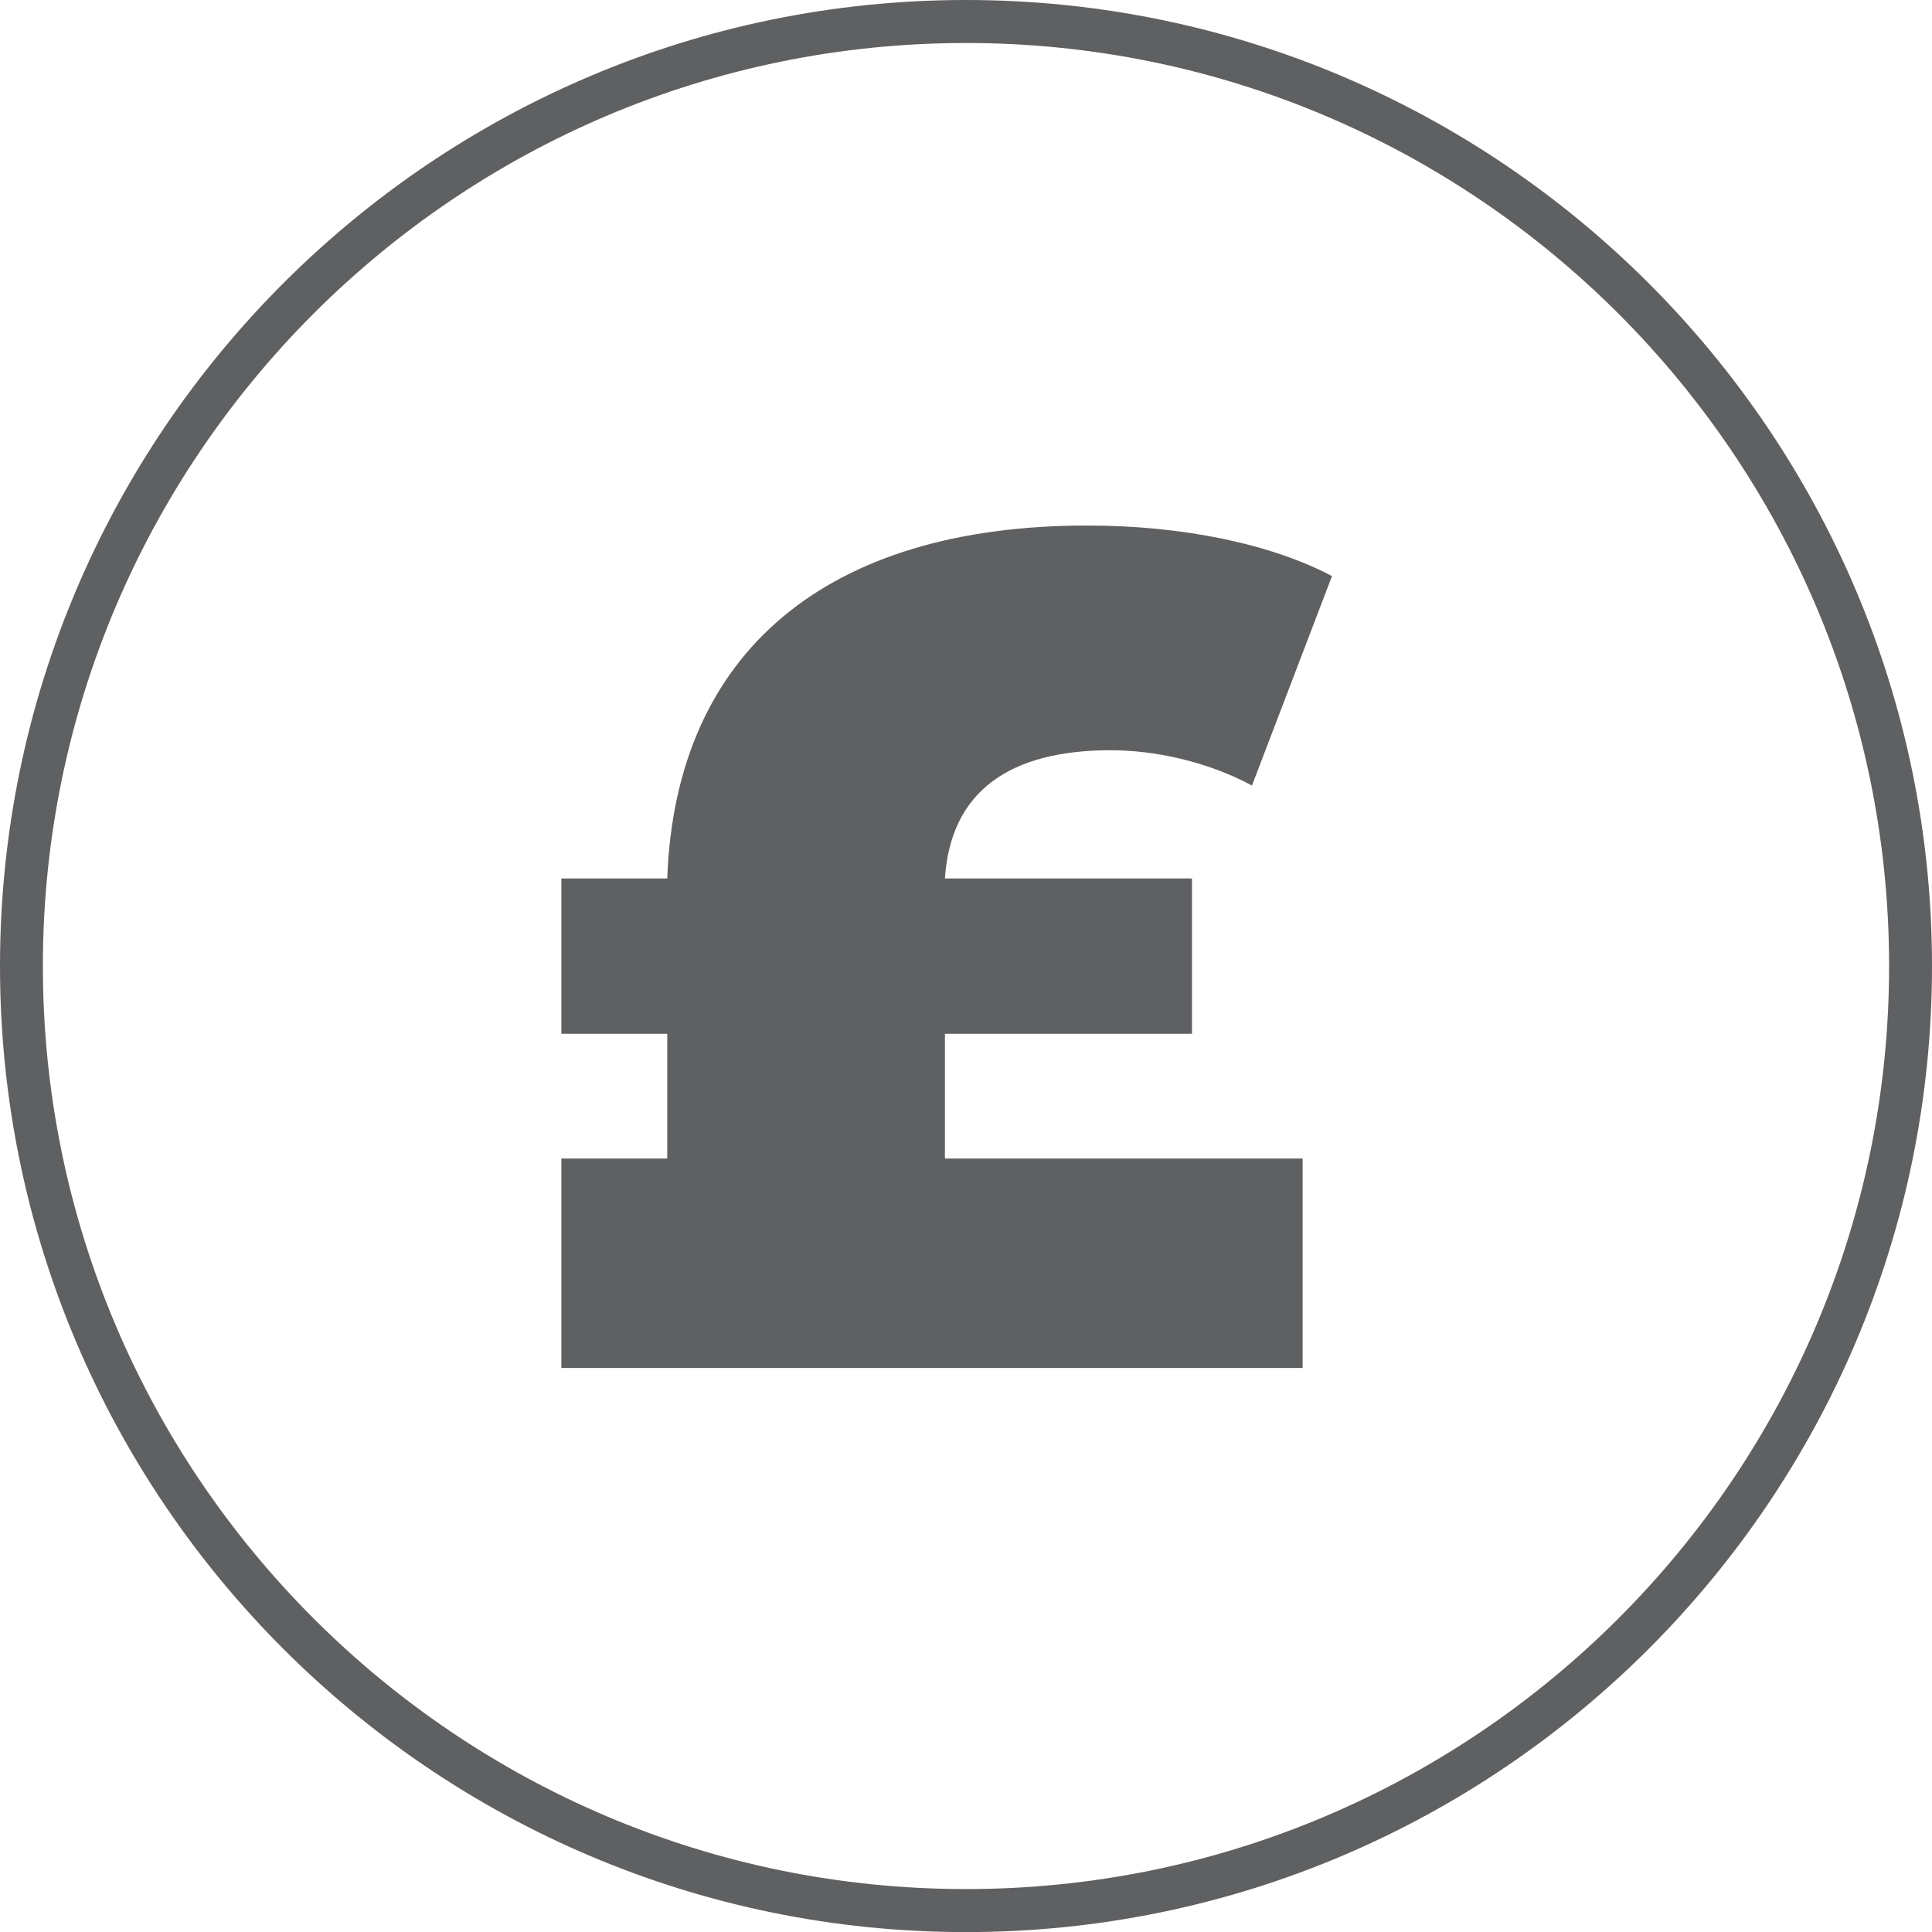 <?xml version="1.0" encoding="utf-8"?>
<!-- Generator: Adobe Illustrator 15.1.0, SVG Export Plug-In . SVG Version: 6.00 Build 0)  -->
<!DOCTYPE svg PUBLIC "-//W3C//DTD SVG 1.1//EN" "http://www.w3.org/Graphics/SVG/1.1/DTD/svg11.dtd">
<svg version="1.1" id="Layer_1" xmlns="http://www.w3.org/2000/svg" xmlns:xlink="http://www.w3.org/1999/xlink" x="0px" y="0px"
	 width="100px" height="100.005px" viewBox="0 0 100 100.005" enable-background="new 0 0 100 100.005" xml:space="preserve">
<g>
	<path fill="#5F6062" d="M48.909,59.964h18.514v10.84H29.056v-10.84h5.481v-6.455h-5.481V45.47h5.481
		c0.426-11.753,8.282-18.269,21.741-18.269c4.993,0,9.56,0.974,12.666,2.618l-4.142,10.84c-2.373-1.278-5.115-1.827-7.308-1.827
		c-5.176,0-8.281,2.07-8.586,6.638h12.788v8.039H48.909V59.964z"/>
</g>
<path fill="#5F6062" d="M50,2.226c-26.344,0-47.781,21.429-47.781,47.778c0,26.346,21.438,47.774,47.781,47.774
	c26.348,0,47.779-21.428,47.779-47.774C97.779,23.655,76.348,2.226,50,2.226 M50,100.005c-27.571,0-50-22.434-50-50
	C0,22.434,22.429,0,50,0c27.571,0,50,22.434,50,50.004C100,77.571,77.571,100.005,50,100.005"/>
</svg>
